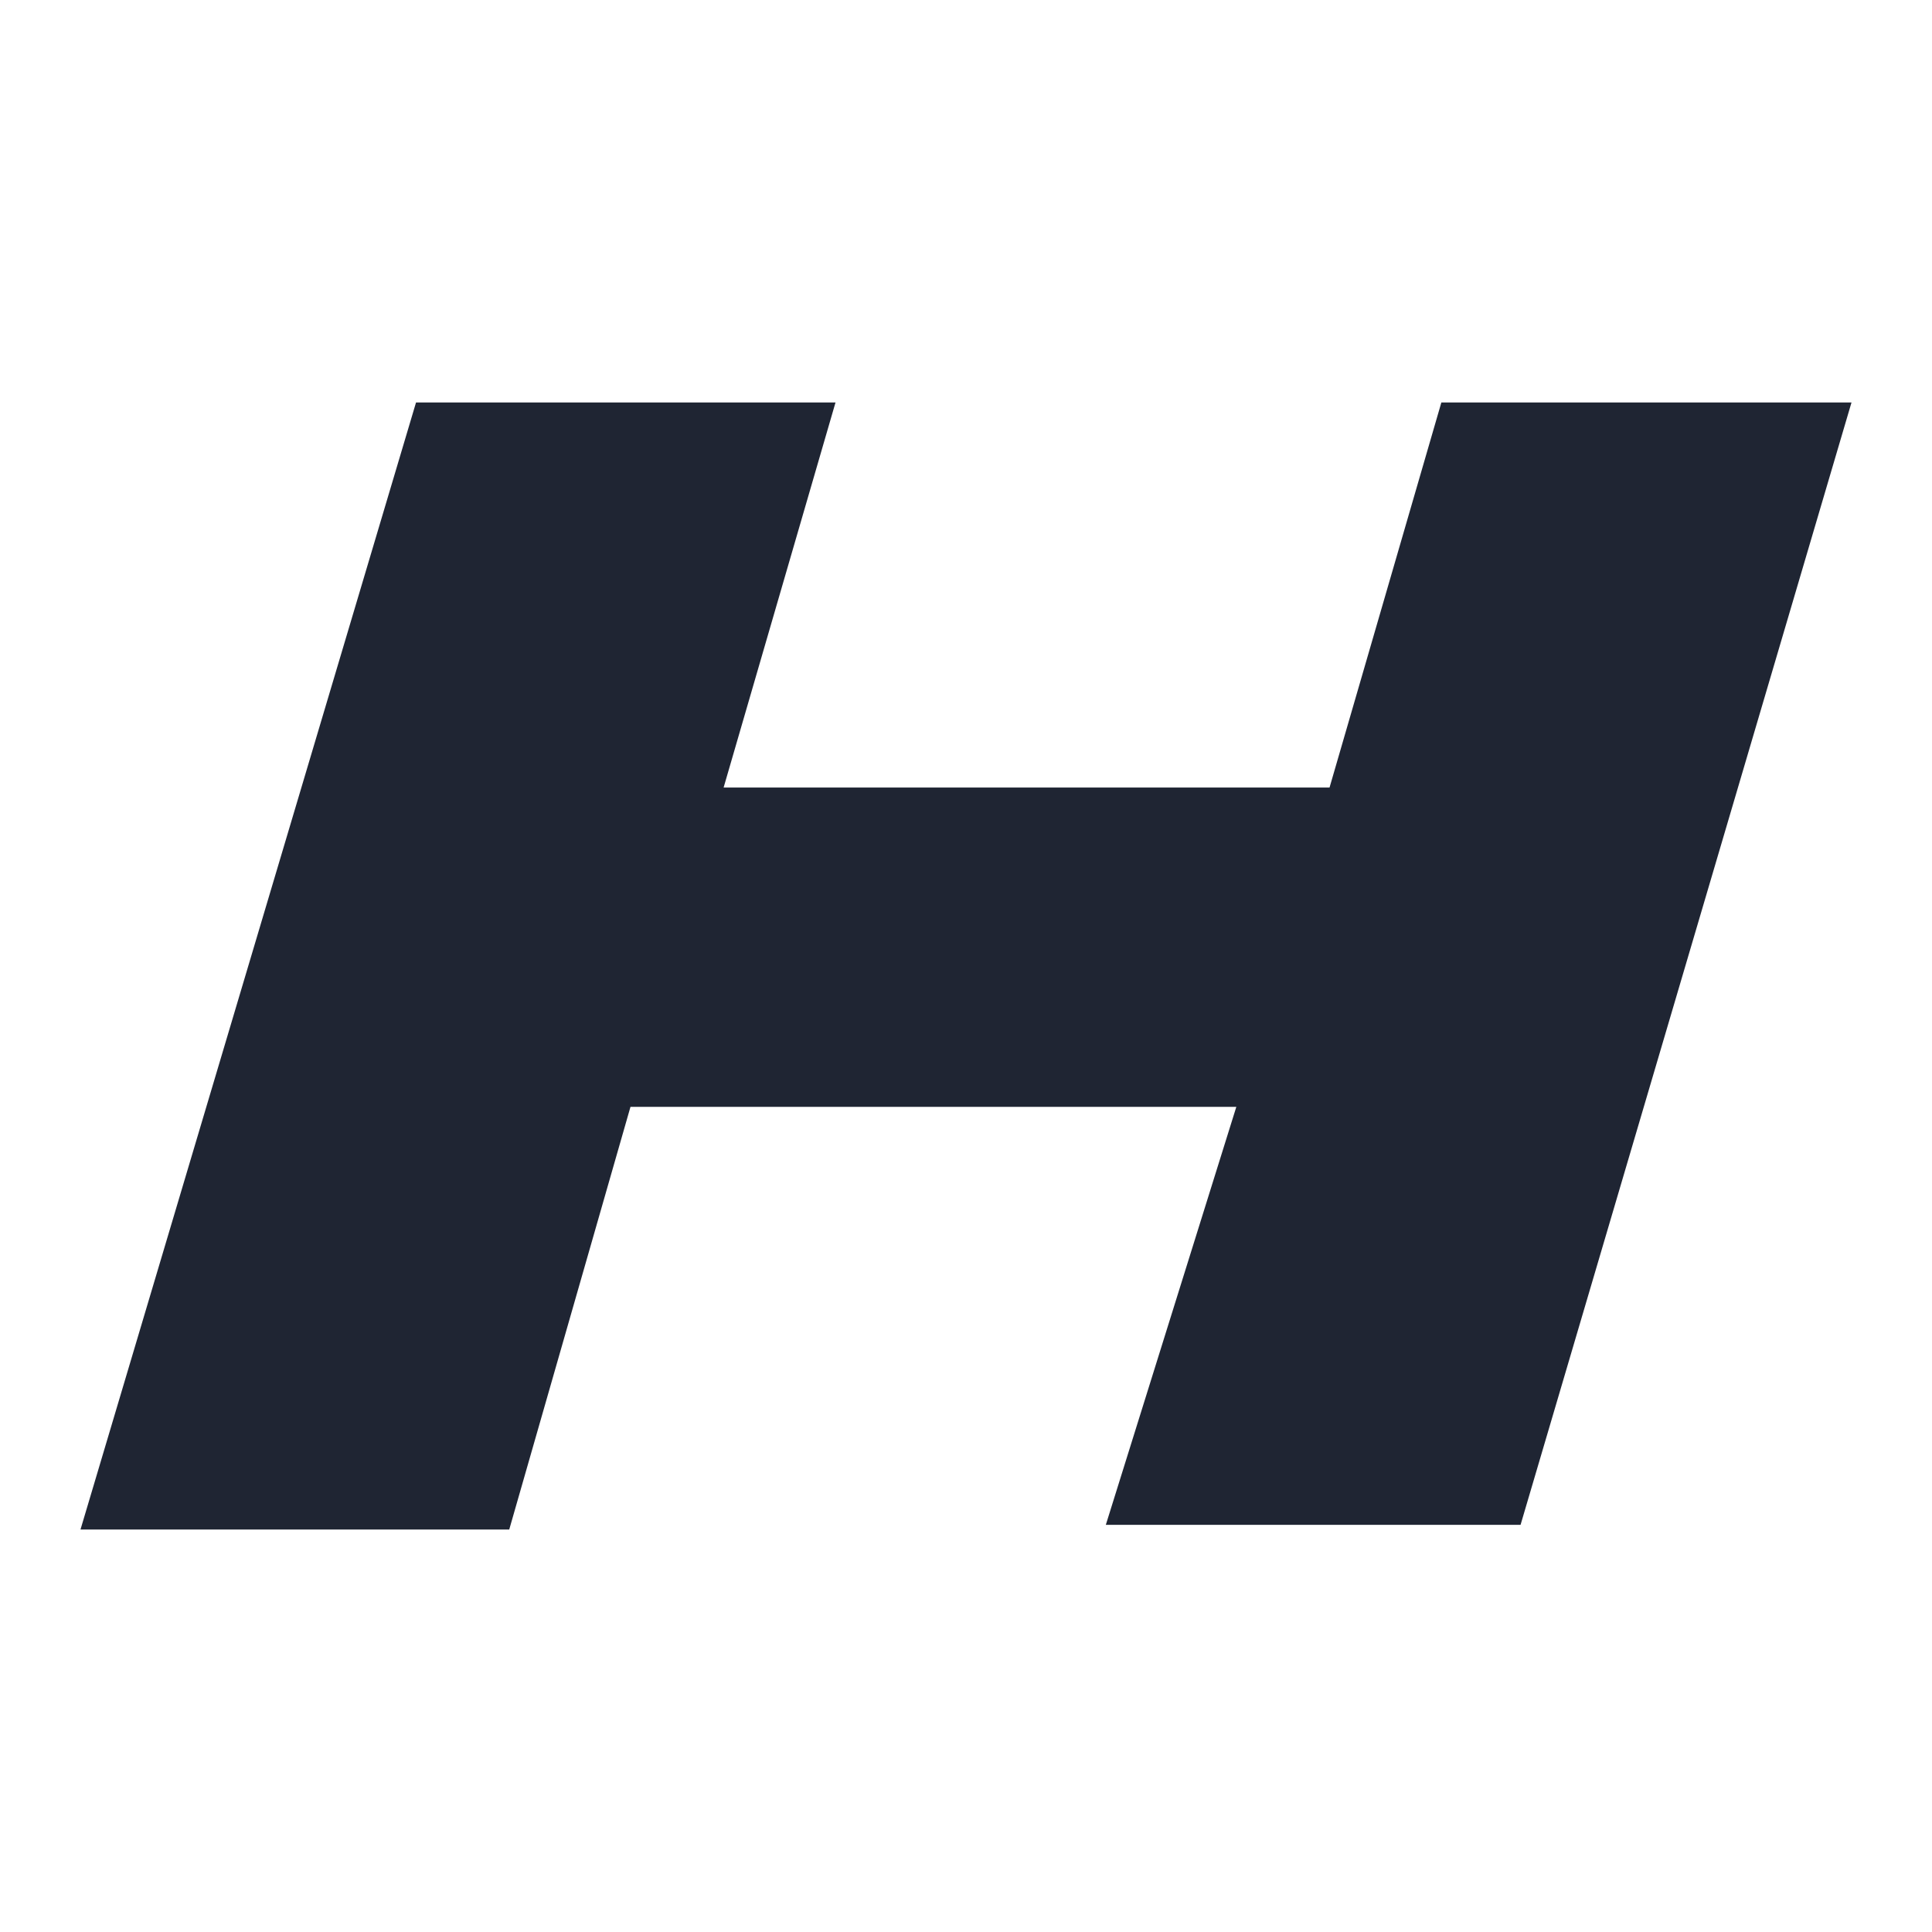 <?xml version="1.0" encoding="UTF-8"?>
<svg id="a" data-name="Layer 1" xmlns="http://www.w3.org/2000/svg" width="24" height="24" viewBox="0 0 24 24">
  <polygon points="17.905 5 16.516 9.783 8.989 9.783 10.379 5 5.168 5 1 19 6.326 19 7.832 13.75 15.358 13.75 13.737 18.942 18.889 18.942 23 5 17.905 5" fill="#1f2533"/>
</svg>